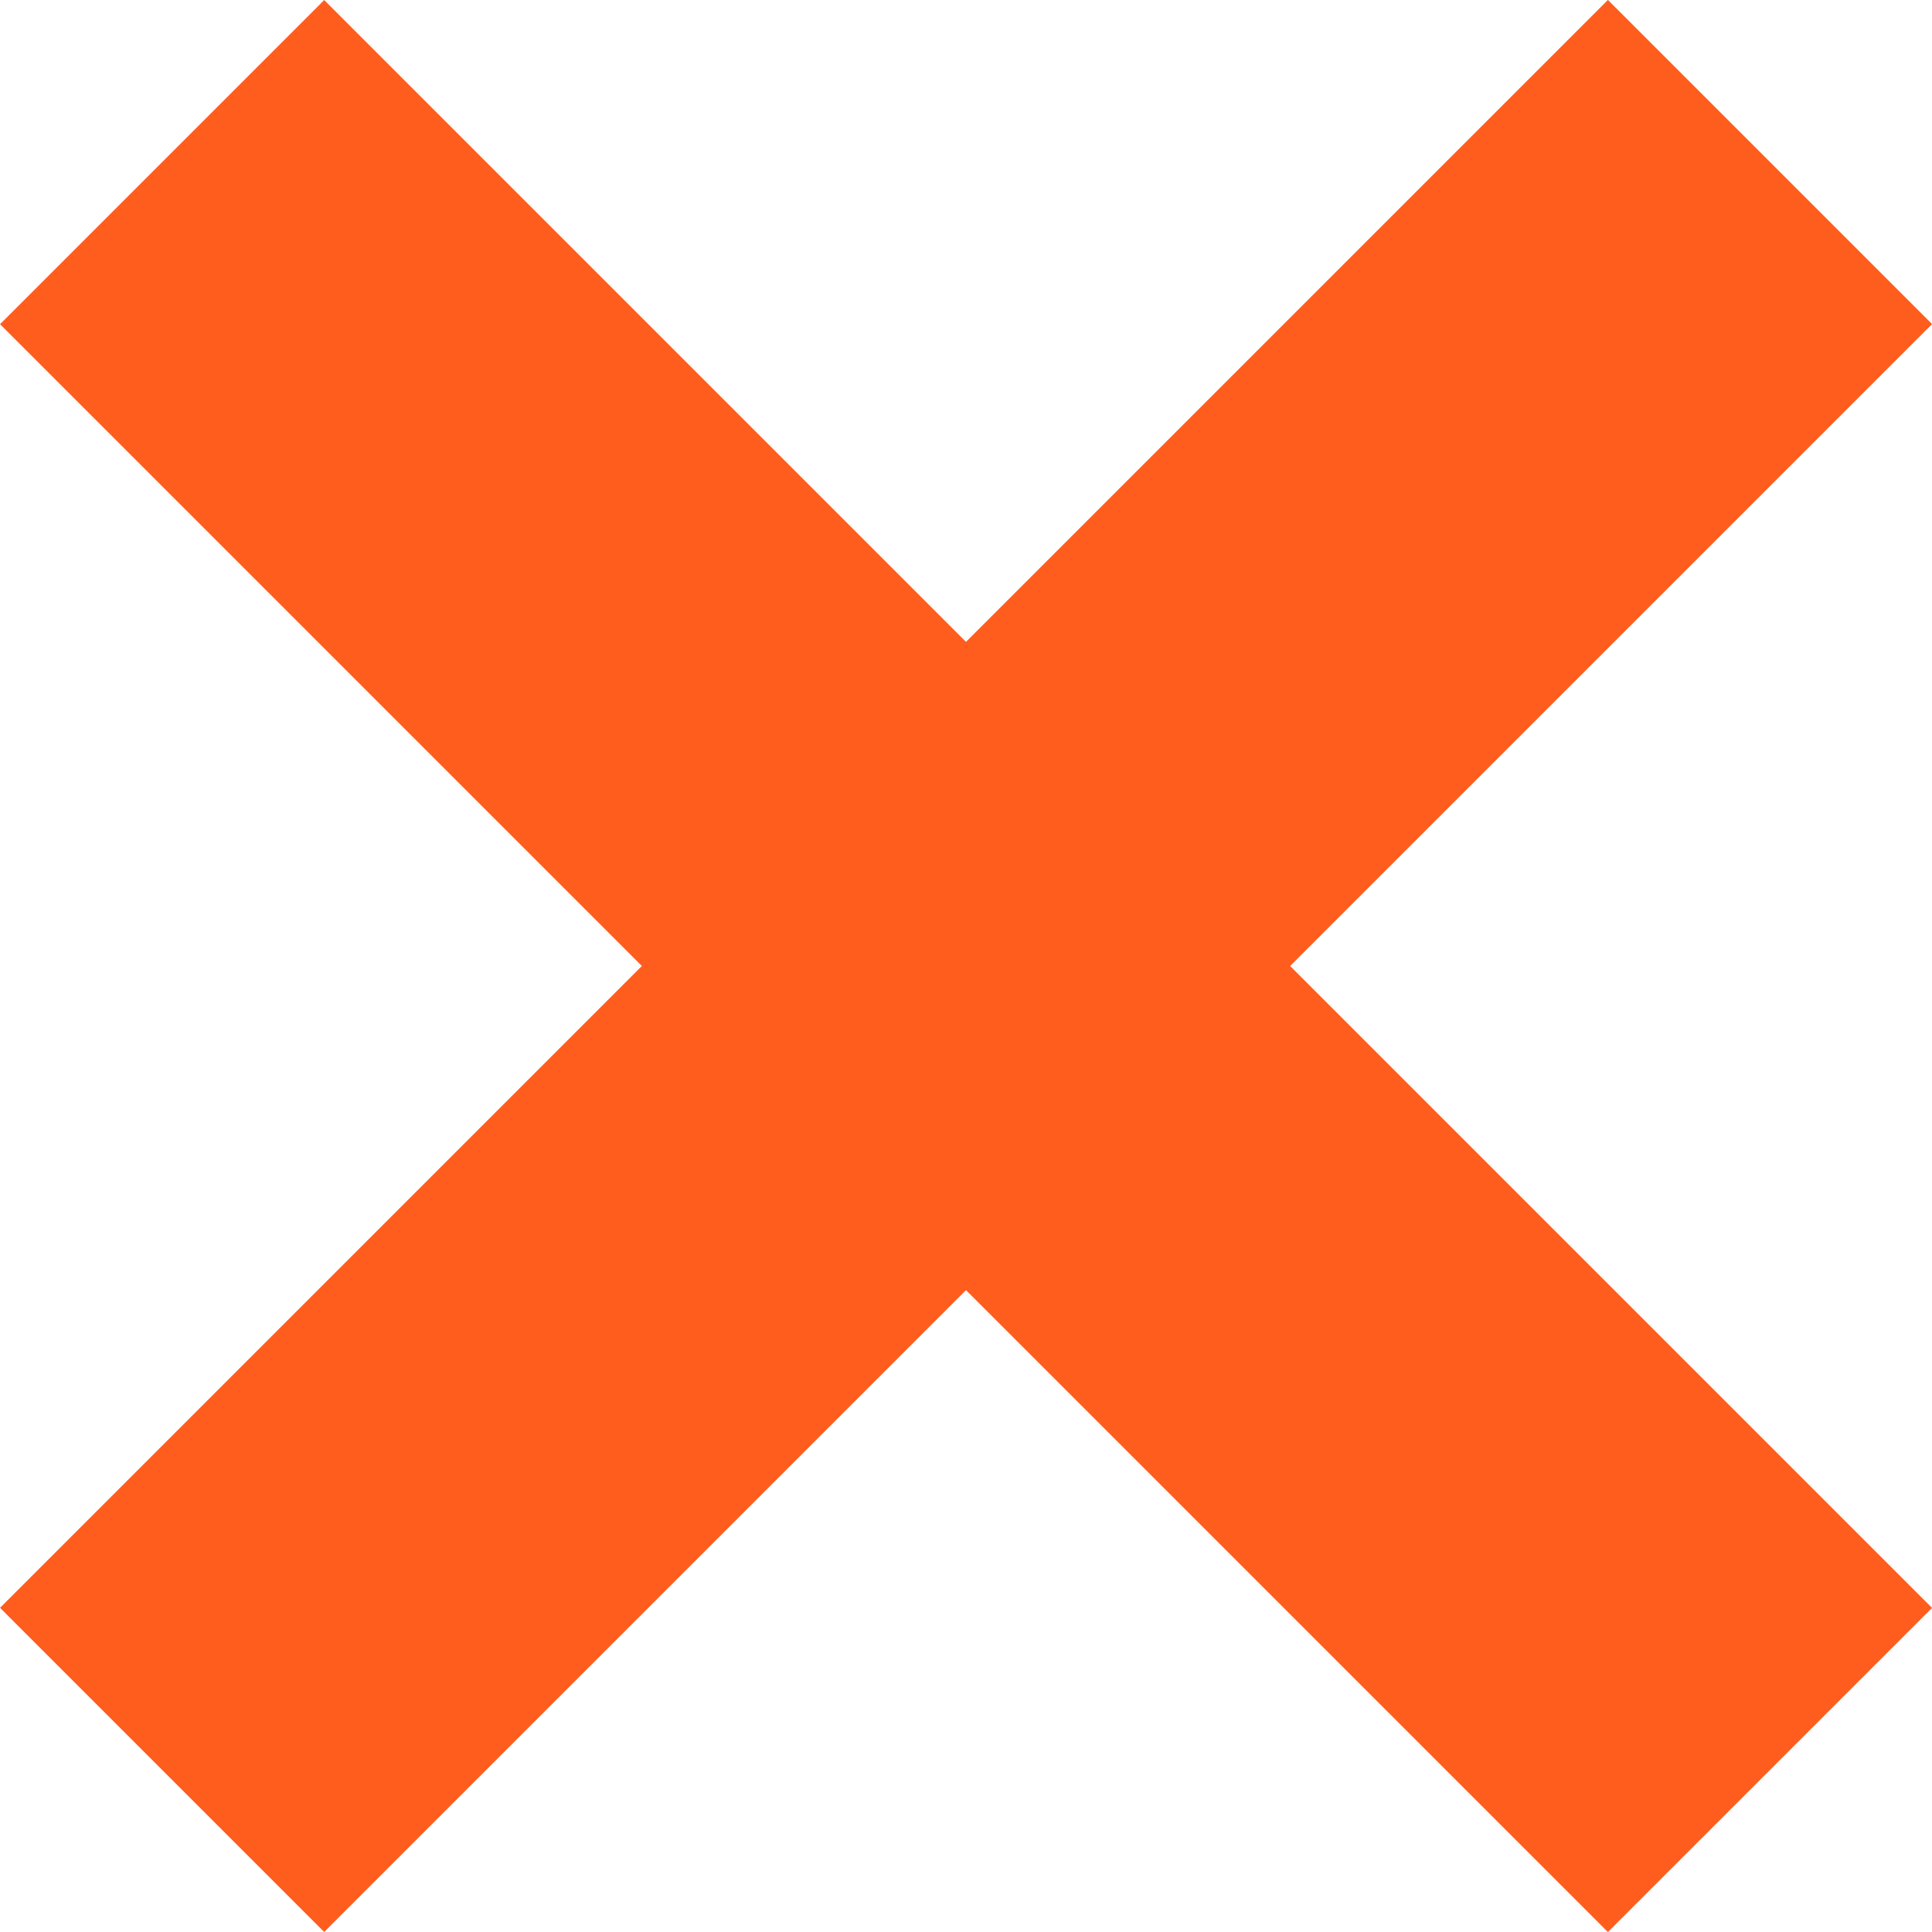 <svg xmlns="http://www.w3.org/2000/svg" width="174.35" height="174.35" viewBox="0 0 174.35 174.35"><g fill="none" stroke="#ff5d1e" stroke-width="41.37" data-name="Group 1136"><path d="m14.63 14.63 145.1 145.1" data-name="Path 8454"/><path d="m14.63 159.72 145.1-145.1" data-name="Path 8455"/></g></svg>